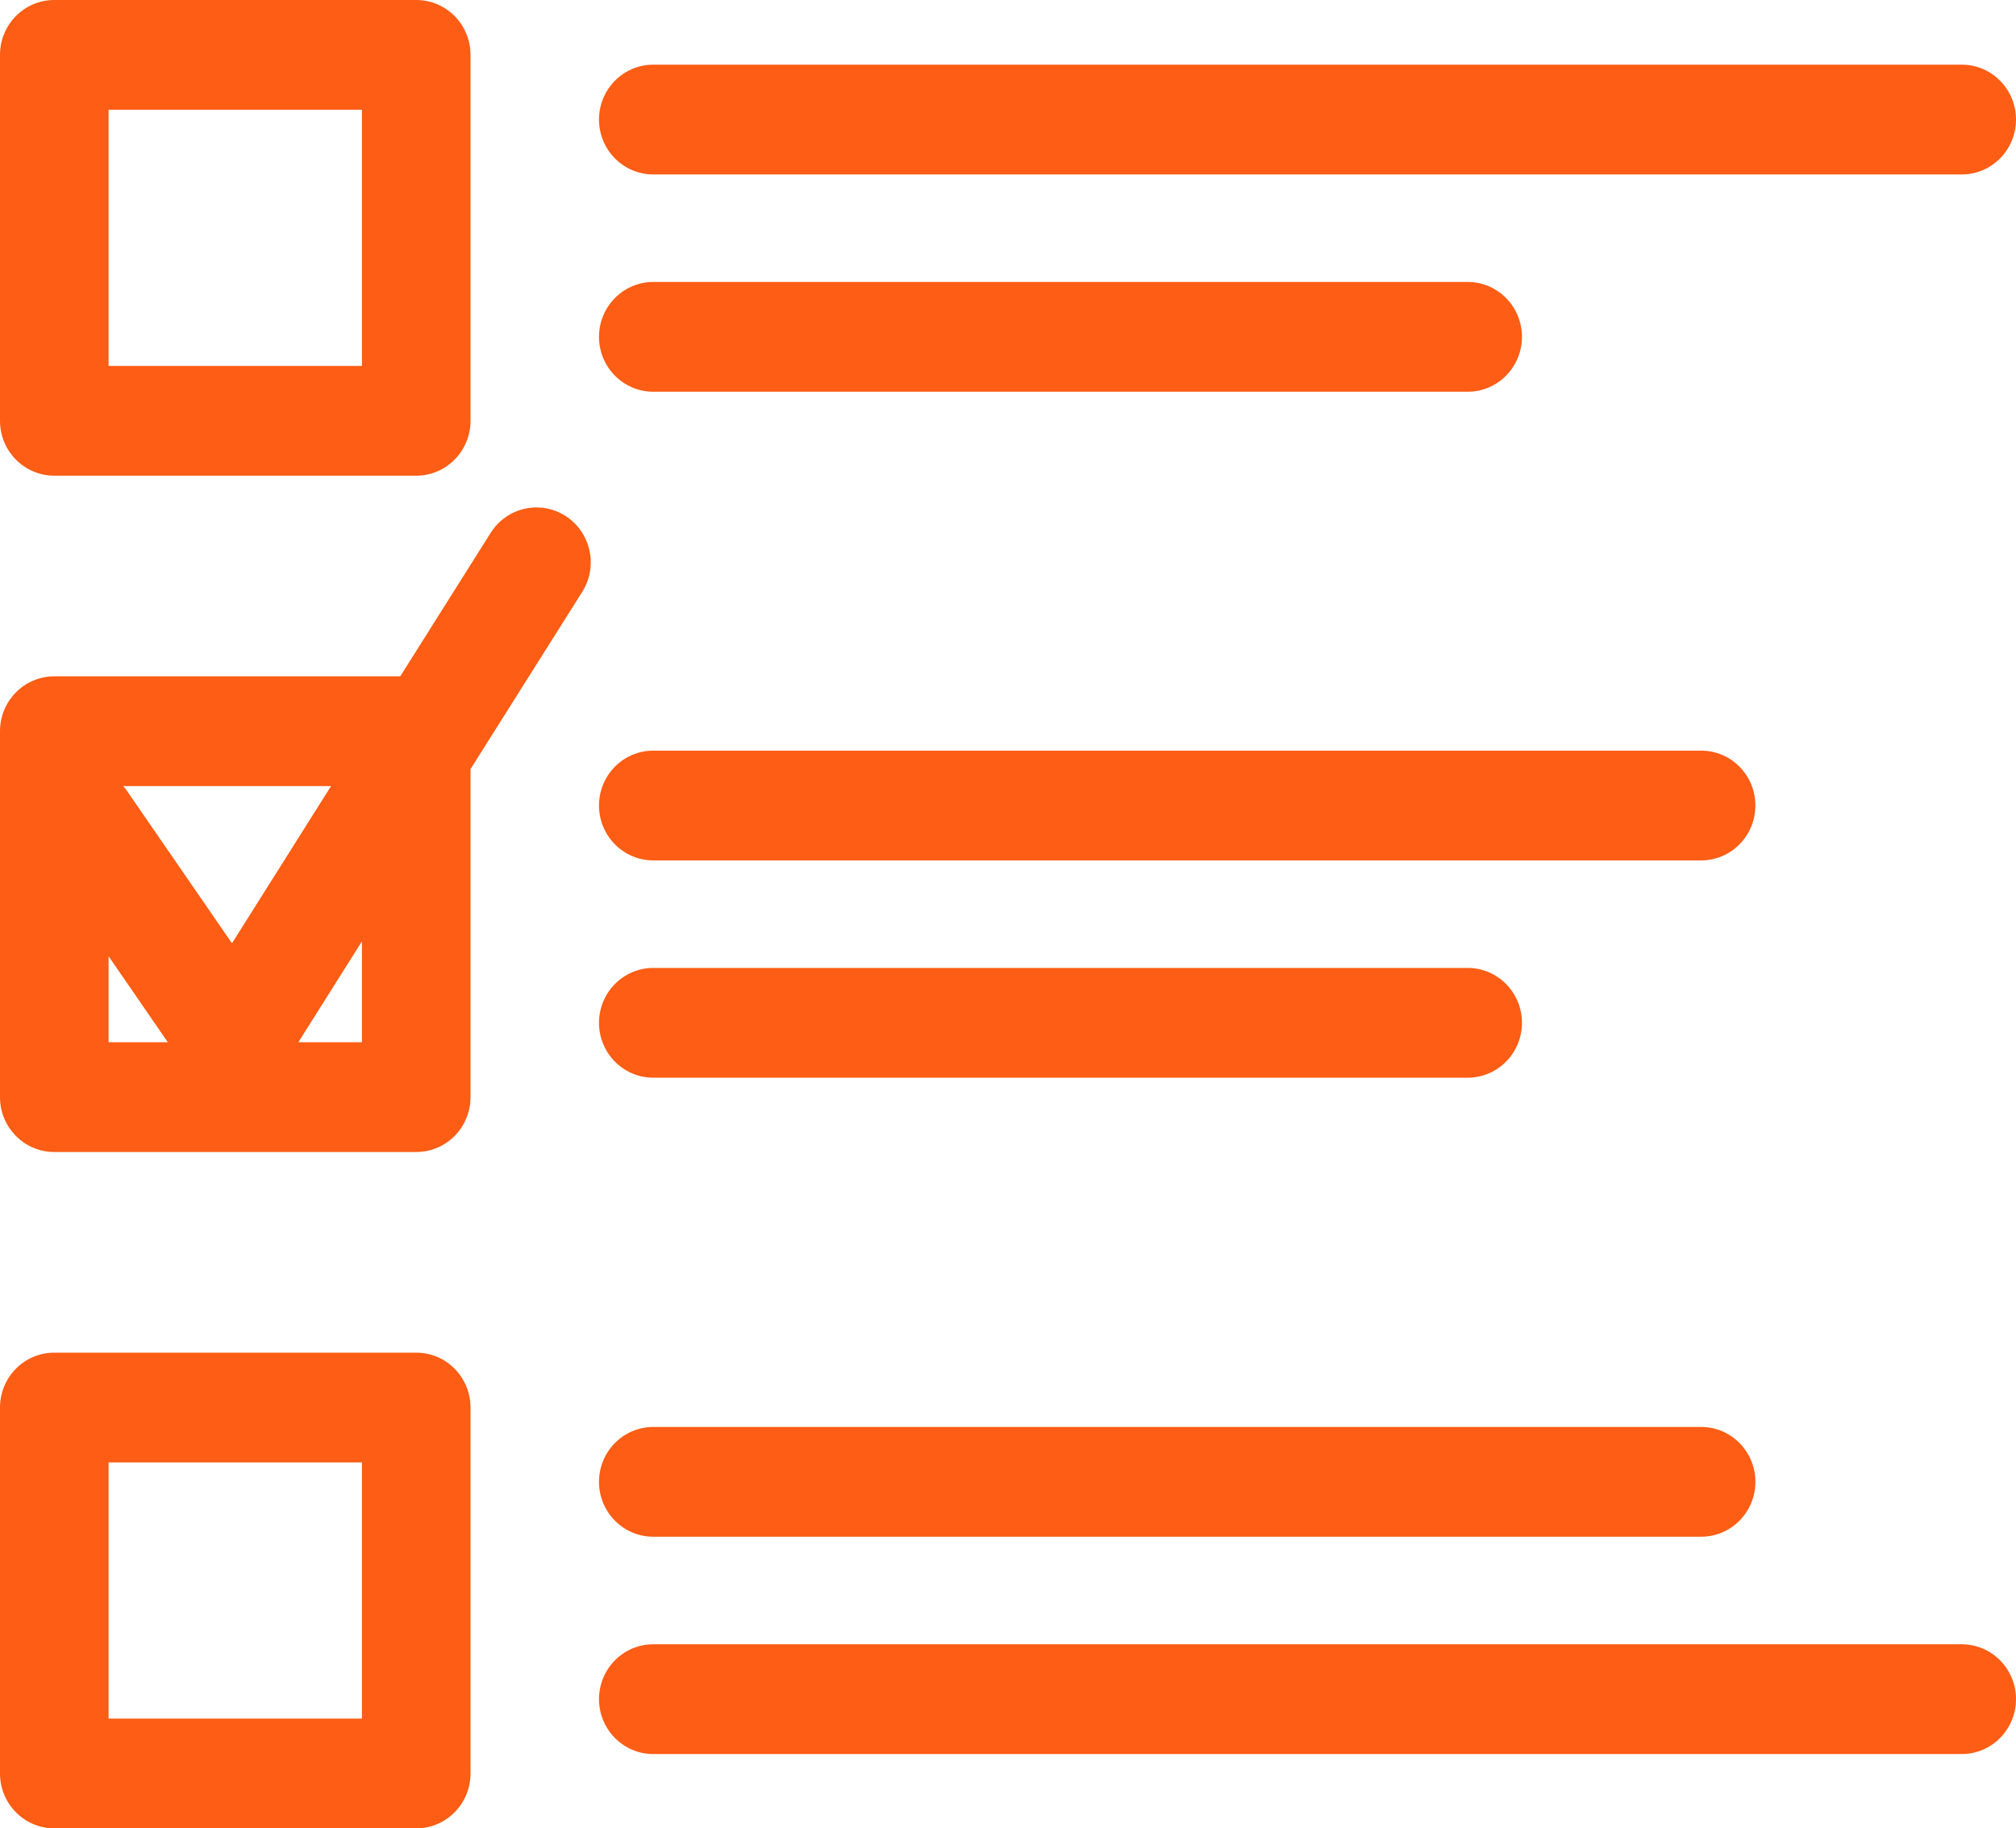 <svg width="86" height="78" viewBox="0 0 86 78" fill="none" xmlns="http://www.w3.org/2000/svg">
<path d="M2.316 20.293H17.756C19.035 20.293 20.072 19.244 20.072 17.951V2.342C20.072 1.049 19.035 0 17.756 0H2.316C1.037 0 0 1.049 0 2.342V17.951C0 19.244 1.037 20.293 2.316 20.293ZM4.632 4.683H15.44V15.61H4.632V4.683ZM17.756 57.706H2.316C1.037 57.706 0 58.755 0 60.048V75.659C0 76.951 1.037 78 2.316 78H17.756C19.035 78 20.072 76.951 20.072 75.659V60.048C20.072 58.755 19.035 57.706 17.756 57.706ZM15.44 73.317H4.632V62.389H15.44V73.317ZM25.553 5.1C25.553 3.807 26.59 2.759 27.869 2.759H83.684C84.963 2.759 86 3.807 86 5.1C86 6.393 84.963 7.442 83.684 7.442H27.869C26.59 7.442 25.553 6.394 25.553 5.1ZM25.553 14.371C25.553 13.078 26.59 12.029 27.869 12.029H62.609C63.888 12.029 64.925 13.078 64.925 14.371C64.925 15.664 63.888 16.712 62.609 16.712H27.869C26.59 16.712 25.553 15.664 25.553 14.371ZM25.553 34.364C25.553 33.071 26.59 32.023 27.869 32.023H72.567C73.847 32.023 74.883 33.071 74.883 34.364C74.883 35.657 73.847 36.706 72.567 36.706H27.869C26.59 36.706 25.553 35.657 25.553 34.364ZM25.553 43.635C25.553 42.342 26.59 41.293 27.869 41.293H62.609C63.888 41.293 64.925 42.342 64.925 43.635C64.925 44.928 63.888 45.976 62.609 45.976H27.869C26.59 45.976 25.553 44.928 25.553 43.635ZM25.553 63.218C25.553 61.925 26.59 60.876 27.869 60.876H72.567C73.847 60.876 74.883 61.925 74.883 63.218C74.883 64.51 73.847 65.559 72.567 65.559H27.869C26.59 65.559 25.553 64.511 25.553 63.218ZM86 72.488C86 73.781 84.963 74.83 83.684 74.83H27.869C26.59 74.83 25.553 73.781 25.553 72.488C25.553 71.195 26.59 70.147 27.869 70.147H83.684C84.963 70.147 86 71.195 86 72.488ZM24.129 22.015C23.051 21.32 21.619 21.641 20.932 22.732L17.074 28.853H2.316C1.037 28.853 0 29.902 0 31.195V46.805C0 48.098 1.037 49.146 2.316 49.146H17.756C19.035 49.146 20.072 48.098 20.072 46.805V32.81L24.838 25.249C25.525 24.158 25.208 22.71 24.129 22.015ZM14.122 33.536L9.896 40.242L5.374 33.678C5.338 33.625 5.293 33.584 5.254 33.536H14.122ZM4.632 40.794L7.159 44.463H4.632V40.794ZM15.44 44.463H12.728L15.44 40.16V44.463Z" fill="#FD5D14"/>
</svg>
